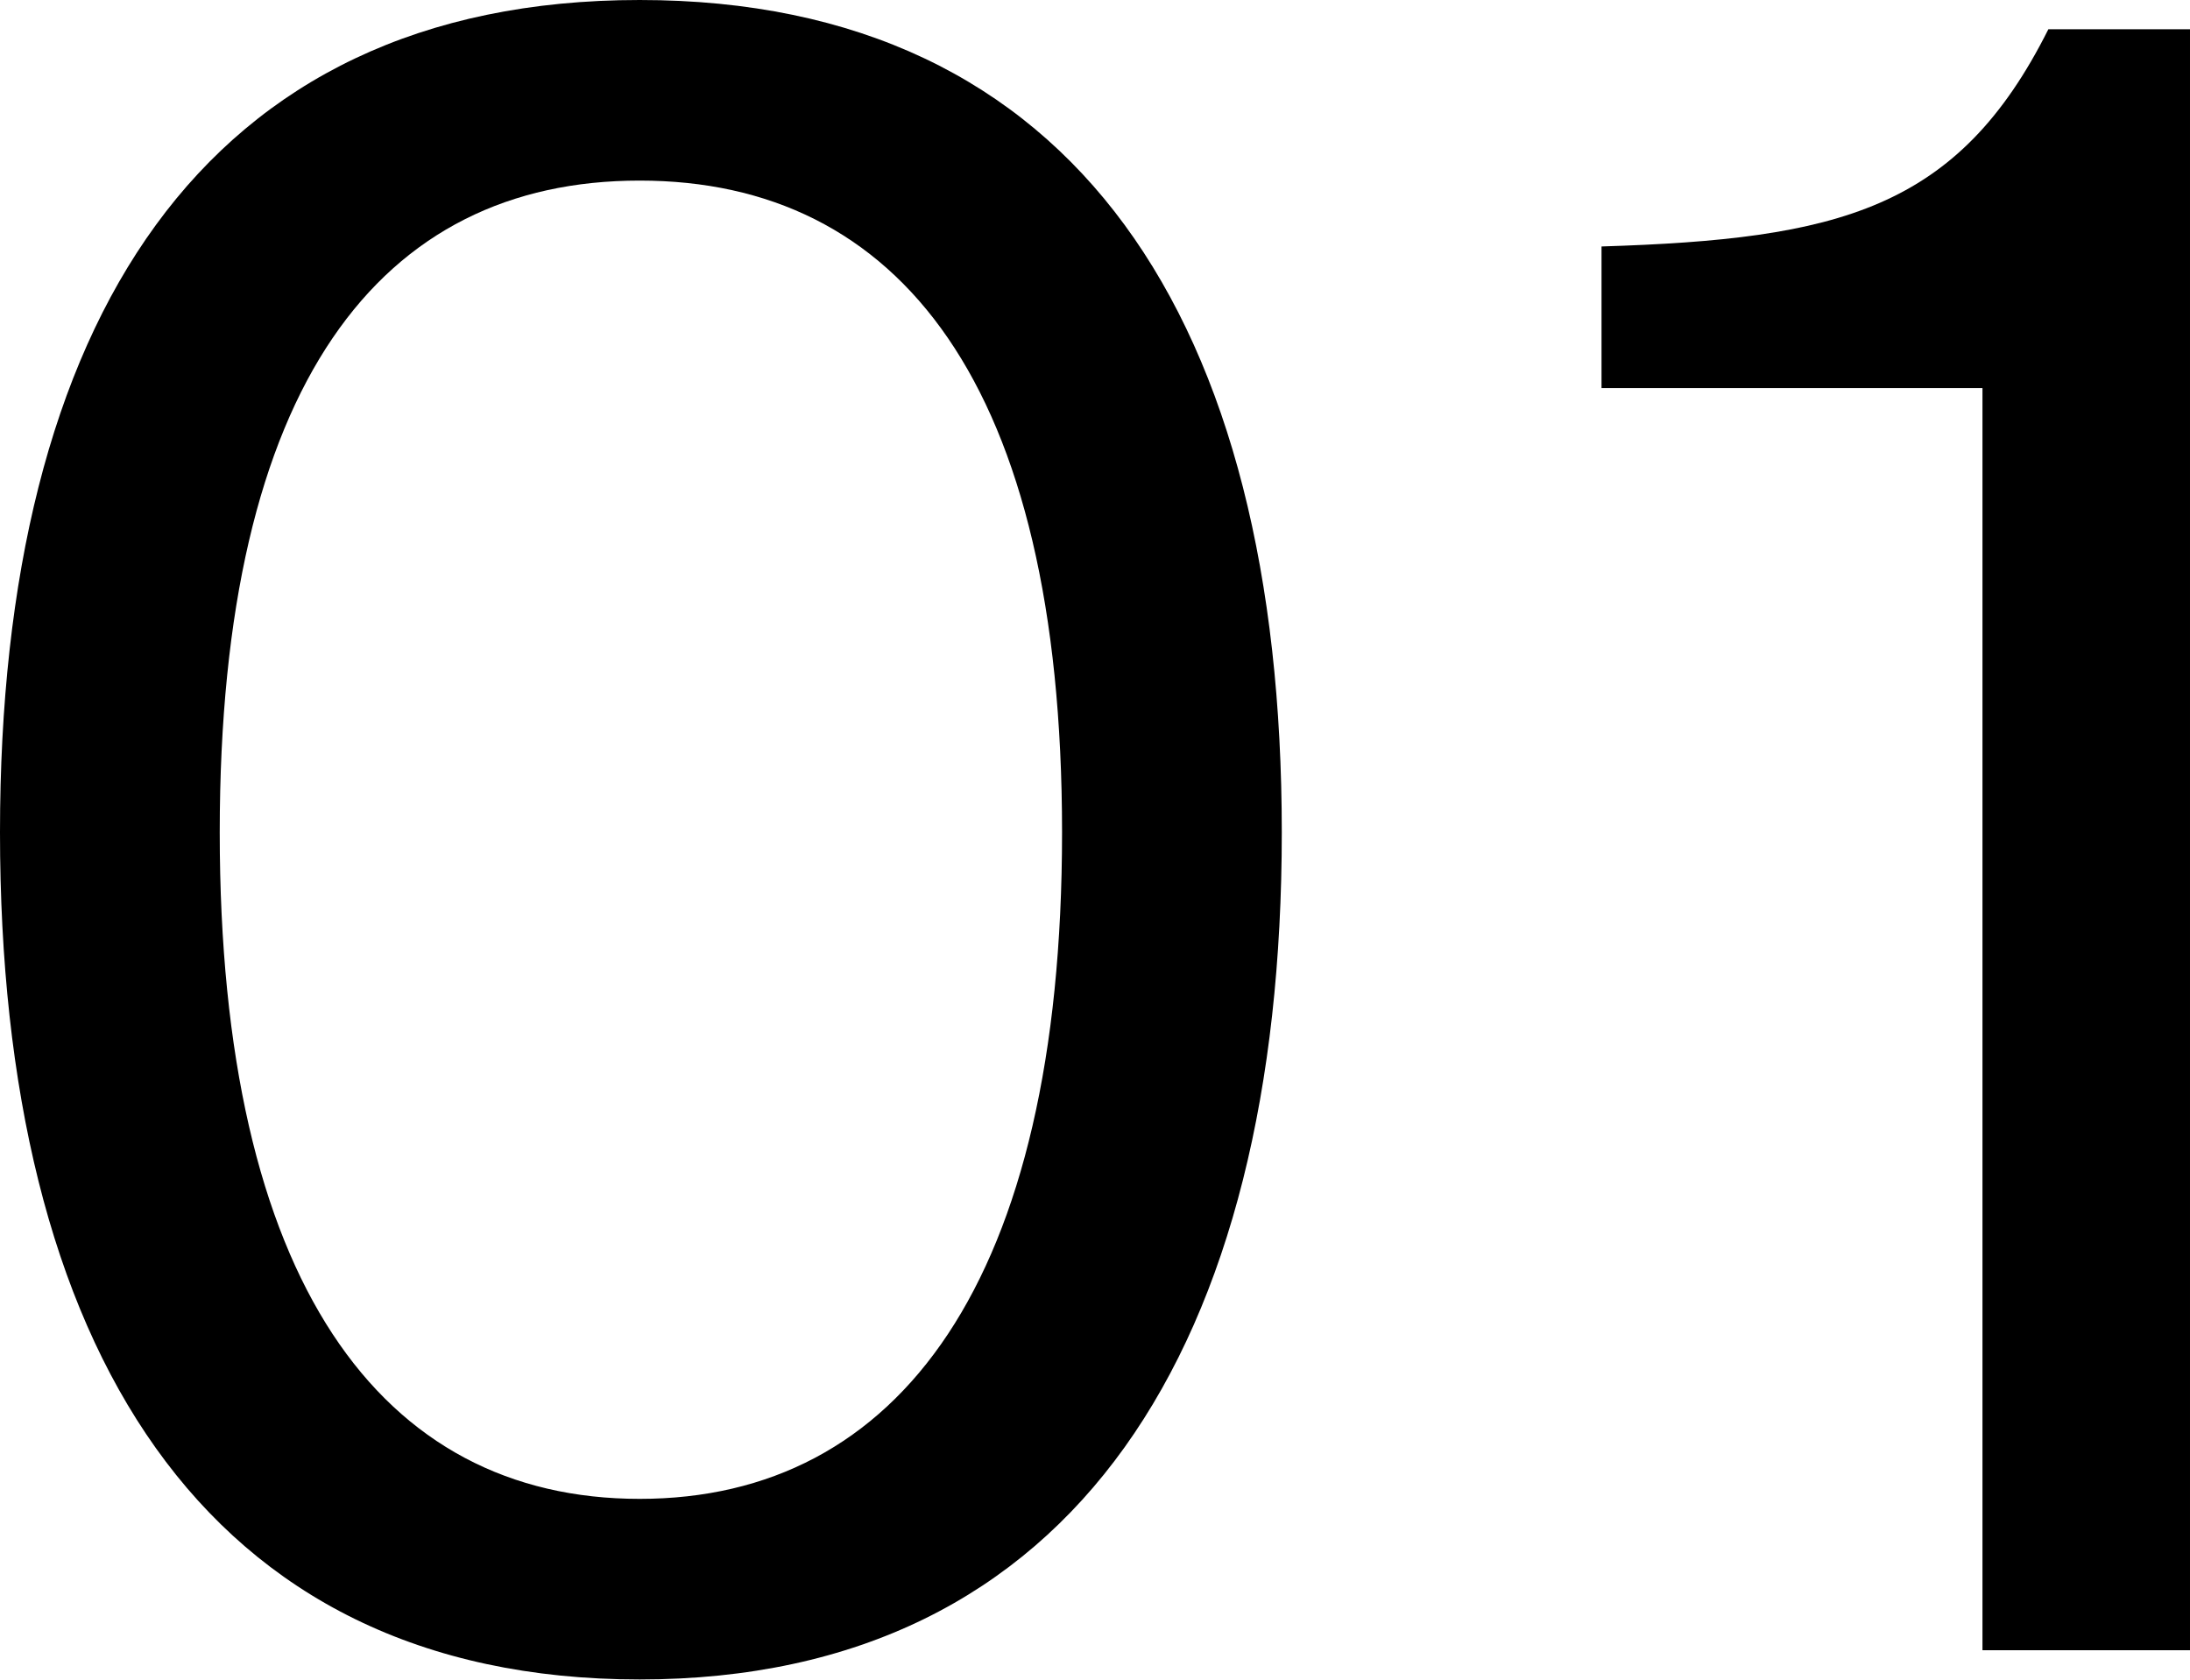 <?xml version="1.0" encoding="UTF-8"?><svg id="_レイヤー_2" xmlns="http://www.w3.org/2000/svg" viewBox="0 0 130.96 100.45"><g id="_レイヤー_1-2"><path d="M0,49.78C0,19.27,12.12,0,38.25,0s38.4,19.27,38.4,49.78-12.26,50.66-38.4,50.66S0,80.44,0,49.78ZM63.51,49.78c0-26.86-9.78-38.98-25.26-38.98S13.14,22.92,13.14,49.78s9.63,39.86,25.11,39.86,25.26-12.99,25.26-39.86Z"/><path d="M118.55,98.69V23.21h-22.78v-8.47c14.16-.44,21.31-2.19,26.72-12.99h8.47v96.94h-12.41Z"/></g></svg>